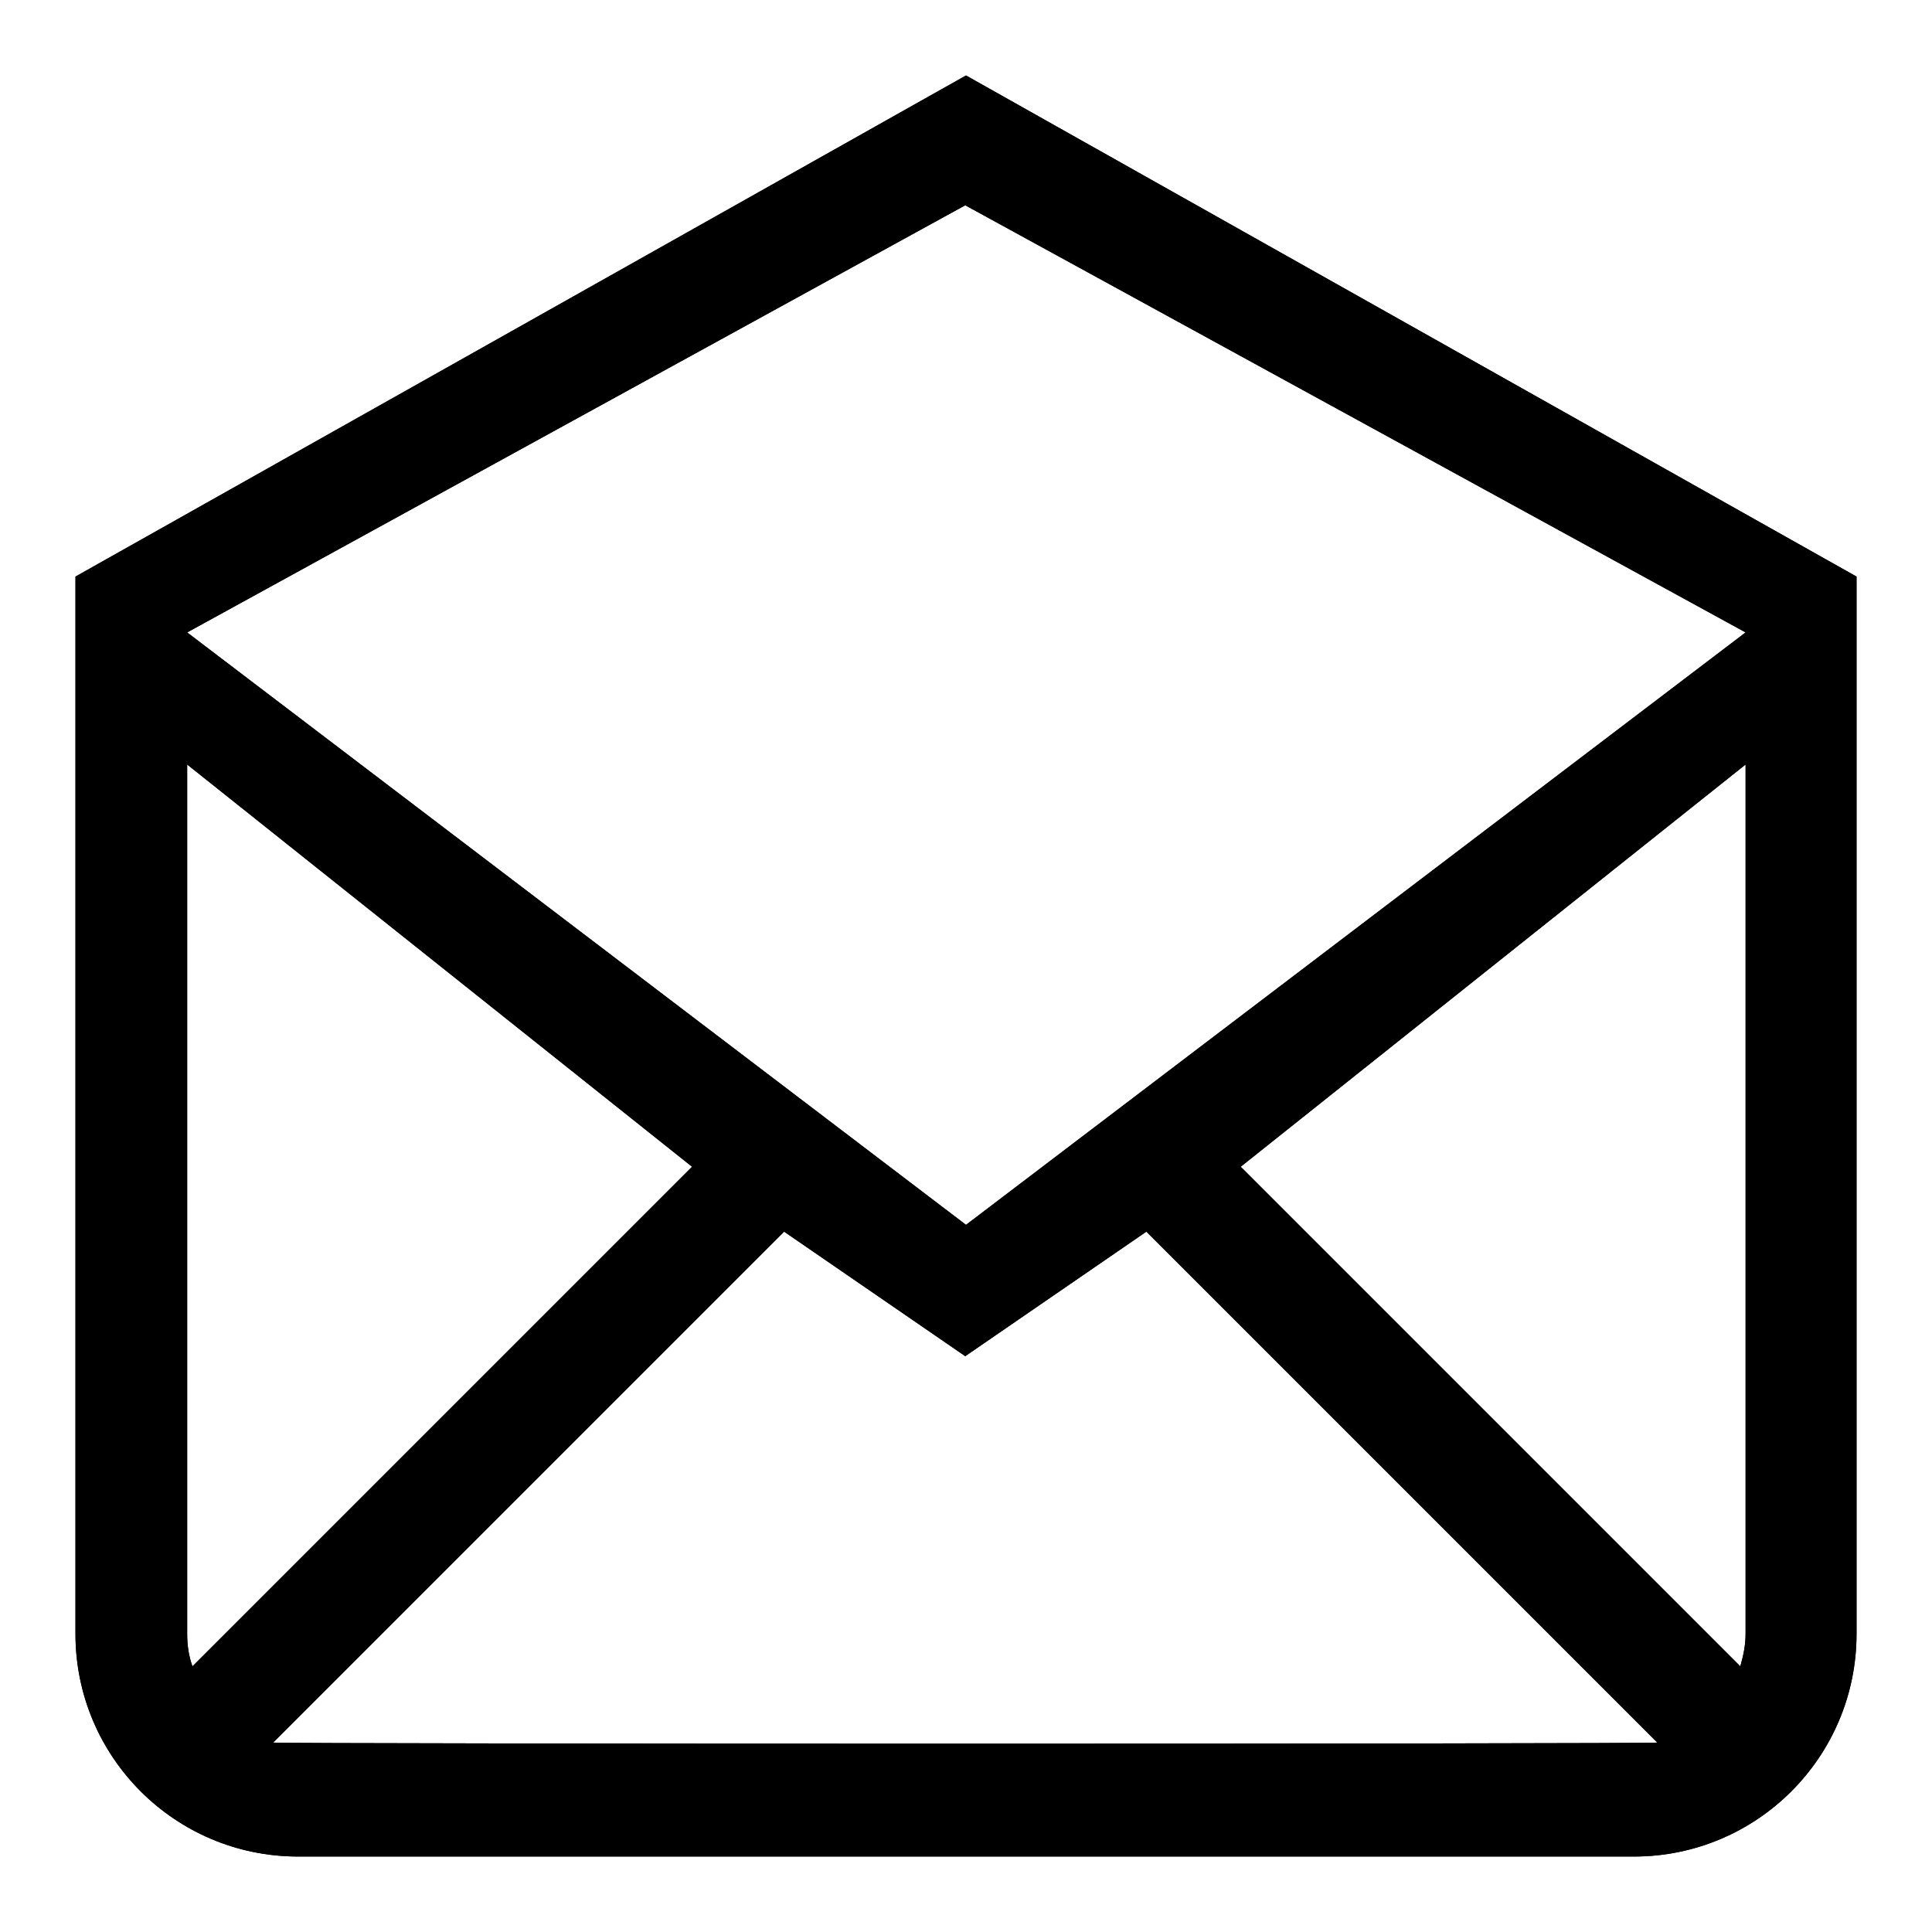 <?xml version="1.0" encoding="utf-8"?>
<!-- Svg Vector Icons : http://www.onlinewebfonts.com/icon -->
<!DOCTYPE svg PUBLIC "-//W3C//DTD SVG 1.1//EN" "http://www.w3.org/Graphics/SVG/1.1/DTD/svg11.dtd">
<svg version="1.1" xmlns="http://www.w3.org/2000/svg" xmlns:xlink="http://www.w3.org/1999/xlink" x="0px" y="0px" viewBox="0 0 256 256" enable-background="new 0 0 256 256" xml:space="preserve">
<g><g><path fill="#000000" d="M128,162.3L24.8,83.8l103.1-56.6l103.4,56.6L128,162.3L128,162.3L128,162.3z M231.3,216.5c0,1.5-0.3,2.9-0.7,4.3l-66.2-66.2l66.9-53.3V216.5L231.3,216.5L231.3,216.5z M36.2,230.9l67.7-67.7l24,16.5l24-16.5l67.7,67.7C218.7,231.1,37.3,231.1,36.2,230.9L36.2,230.9L36.2,230.9z M24.8,216.5V101.3l66.9,53.3l-66.2,66.2C25,219.4,24.8,218,24.8,216.5L24.8,216.5L24.8,216.5z M128,10L10,76.4v140.1c0,16.3,13.2,29.5,29.5,29.5h177c16.3,0,29.5-13.2,29.5-29.5V76.4L128,10L128,10L128,10z"/><path fill="#000000" d="M128,162.3L24.8,83.8l103.1-56.6l103.4,56.6L128,162.3L128,162.3L128,162.3z M231.3,216.5c0,1.5-0.3,2.9-0.7,4.3l-66.2-66.2l66.9-53.3V216.5L231.3,216.5L231.3,216.5z M36.2,230.9l67.7-67.7l24,16.5l24-16.5l67.7,67.7C218.7,231.1,37.3,231.1,36.2,230.9L36.2,230.9L36.2,230.9z M24.8,216.5V101.3l66.9,53.3l-66.2,66.2C25,219.4,24.8,218,24.8,216.5L24.8,216.5L24.8,216.5z M128,10L10,76.4v140.1c0,16.3,13.2,29.5,29.5,29.5h177c16.3,0,29.5-13.2,29.5-29.5V76.4L128,10L128,10L128,10z"/></g></g>
</svg>
